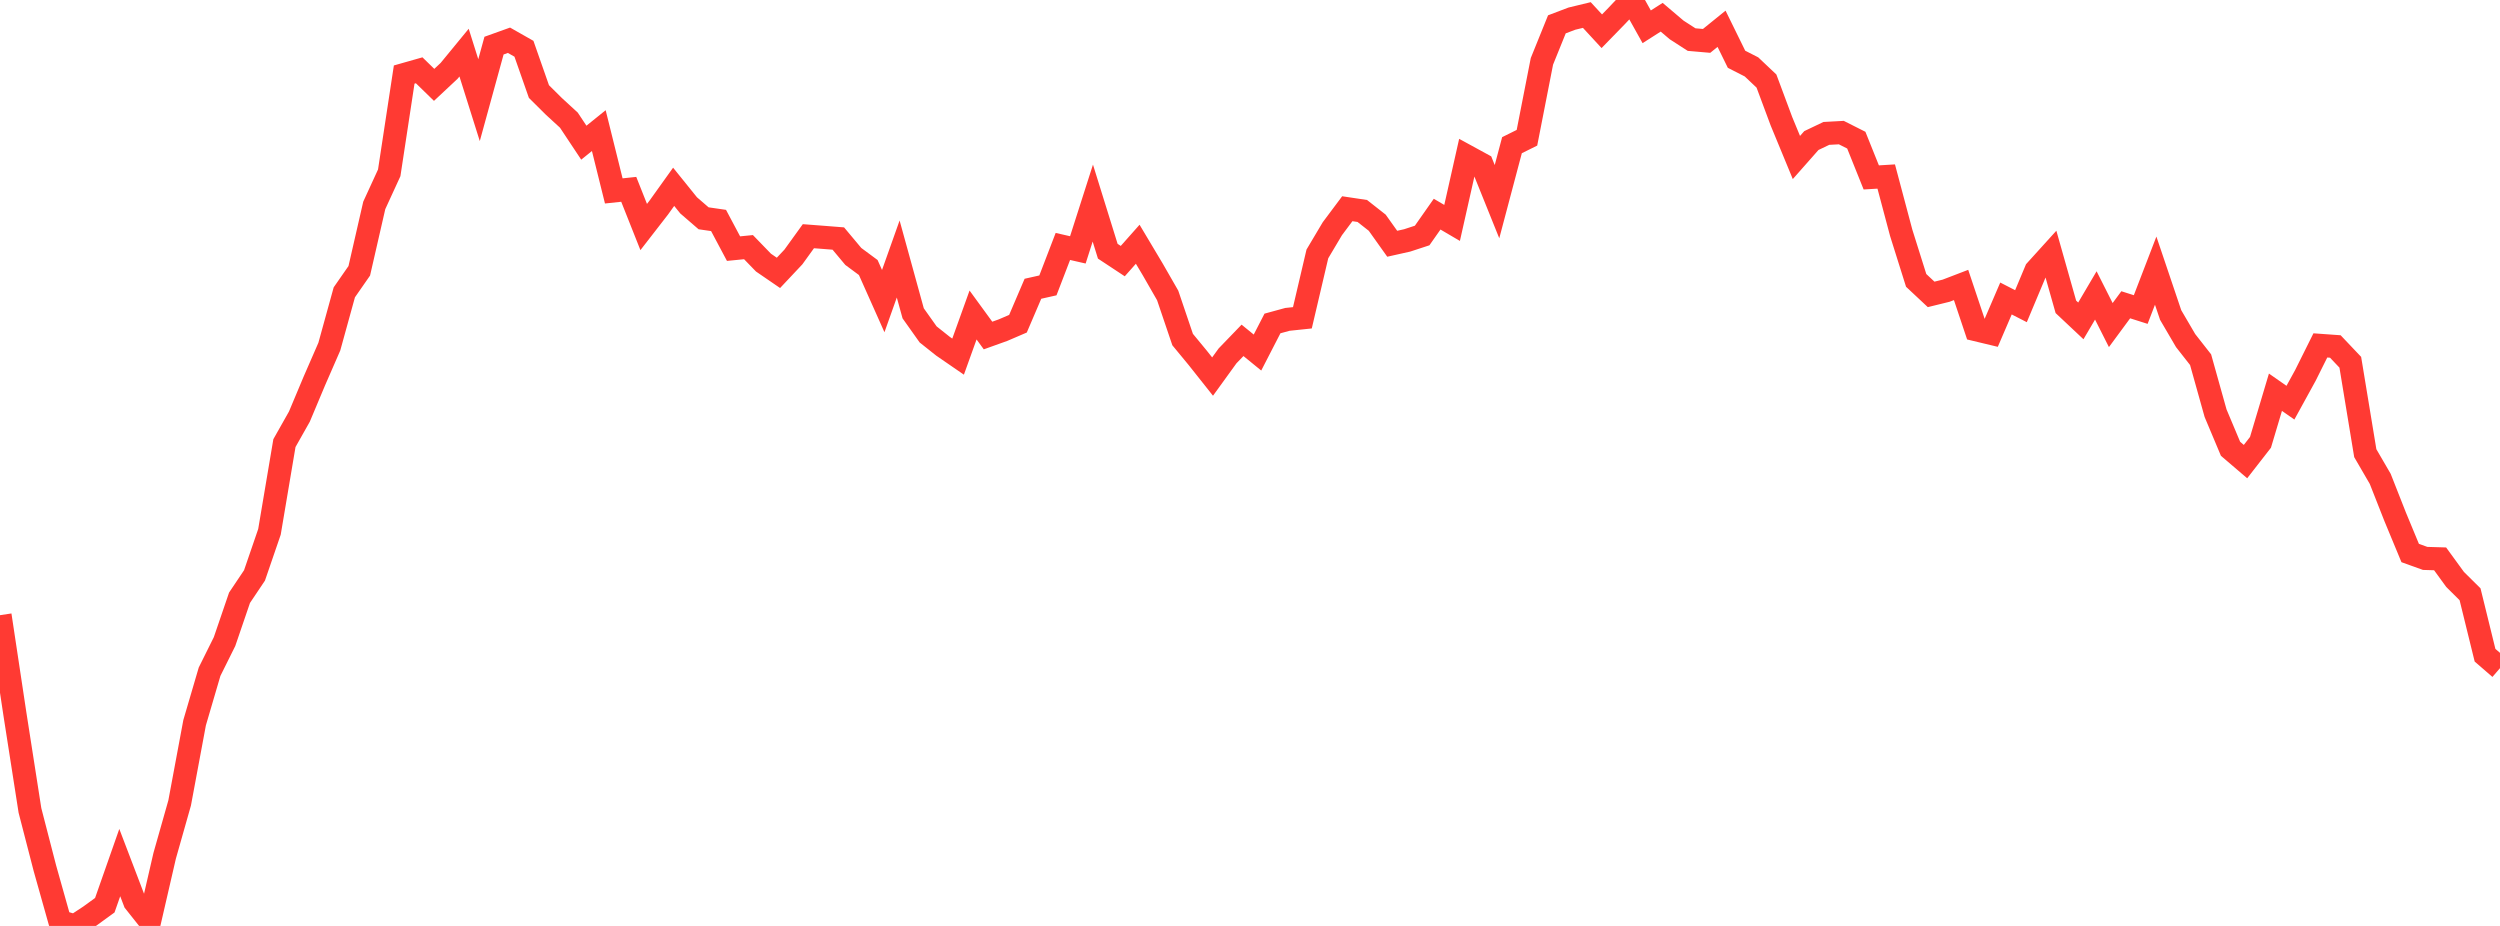 <?xml version="1.0" standalone="no"?>
<!DOCTYPE svg PUBLIC "-//W3C//DTD SVG 1.1//EN" "http://www.w3.org/Graphics/SVG/1.1/DTD/svg11.dtd">

<svg width="135" height="50" viewBox="0 0 135 50" preserveAspectRatio="none" 
  xmlns="http://www.w3.org/2000/svg"
  xmlns:xlink="http://www.w3.org/1999/xlink">


<polyline points="0.0, 33.22 0.808, 38.577 1.617, 43.761 2.425, 46.887 3.234, 49.762 4.042, 50.0 4.85, 49.469 5.659, 48.882 6.467, 46.58 7.275, 48.697 8.084, 49.716 8.892, 46.212 9.701, 43.359 10.509, 39.026 11.317, 36.272 12.126, 34.644 12.934, 32.279 13.743, 31.073 14.551, 28.719 15.359, 23.928 16.168, 22.495 16.976, 20.57 17.784, 18.717 18.593, 15.785 19.401, 14.623 20.21, 11.092 21.018, 9.333 21.826, 4.026 22.635, 3.796 23.443, 4.583 24.251, 3.827 25.06, 2.842 25.868, 5.408 26.677, 2.464 27.485, 2.174 28.293, 2.633 29.102, 4.943 29.91, 5.745 30.719, 6.488 31.527, 7.705 32.335, 7.053 33.144, 10.31 33.952, 10.224 34.76, 12.259 35.569, 11.216 36.377, 10.087 37.186, 11.09 37.994, 11.788 38.802, 11.905 39.611, 13.426 40.419, 13.346 41.228, 14.181 42.036, 14.735 42.844, 13.876 43.653, 12.755 44.461, 12.817 45.269, 12.881 46.078, 13.848 46.886, 14.446 47.695, 16.26 48.503, 13.986 49.311, 16.919 50.12, 18.059 50.928, 18.701 51.737, 19.258 52.545, 17.01 53.353, 18.118 54.162, 17.828 54.97, 17.481 55.778, 15.593 56.587, 15.411 57.395, 13.308 58.204, 13.493 59.012, 10.967 59.82, 13.566 60.629, 14.1 61.437, 13.189 62.246, 14.545 63.054, 15.953 63.862, 18.336 64.671, 19.316 65.479, 20.335 66.287, 19.218 67.096, 18.379 67.904, 19.038 68.713, 17.467 69.521, 17.246 70.329, 17.161 71.138, 13.712 71.946, 12.352 72.754, 11.271 73.563, 11.392 74.371, 12.027 75.18, 13.163 75.988, 12.982 76.796, 12.717 77.605, 11.564 78.413, 12.038 79.222, 8.443 80.03, 8.884 80.838, 10.89 81.647, 7.84 82.455, 7.439 83.263, 3.314 84.072, 1.314 84.88, 1.007 85.689, 0.811 86.497, 1.687 87.305, 0.857 88.114, 0.0 88.922, 1.447 89.731, 0.931 90.539, 1.617 91.347, 2.138 92.156, 2.208 92.964, 1.554 93.772, 3.2 94.581, 3.613 95.389, 4.377 96.198, 6.549 97.006, 8.505 97.814, 7.59 98.623, 7.204 99.431, 7.16 100.24, 7.568 101.048, 9.581 101.856, 9.532 102.665, 12.572 103.473, 15.141 104.281, 15.897 105.09, 15.698 105.898, 15.388 106.707, 17.804 107.515, 17.998 108.323, 16.119 109.132, 16.534 109.94, 14.608 110.749, 13.715 111.557, 16.569 112.365, 17.328 113.174, 15.953 113.982, 17.554 114.79, 16.458 115.599, 16.715 116.407, 14.615 117.216, 17.012 118.024, 18.392 118.832, 19.423 119.641, 22.313 120.449, 24.235 121.257, 24.926 122.066, 23.887 122.874, 21.18 123.683, 21.745 124.491, 20.273 125.299, 18.652 126.108, 18.71 126.916, 19.562 127.725, 24.47 128.533, 25.861 129.341, 27.913 130.15, 29.863 130.958, 30.154 131.766, 30.178 132.575, 31.29 133.383, 32.091 134.192, 35.382 135.0, 36.081" fill="none" stroke="#ff3a33" stroke-width="1.25"/>

</svg>